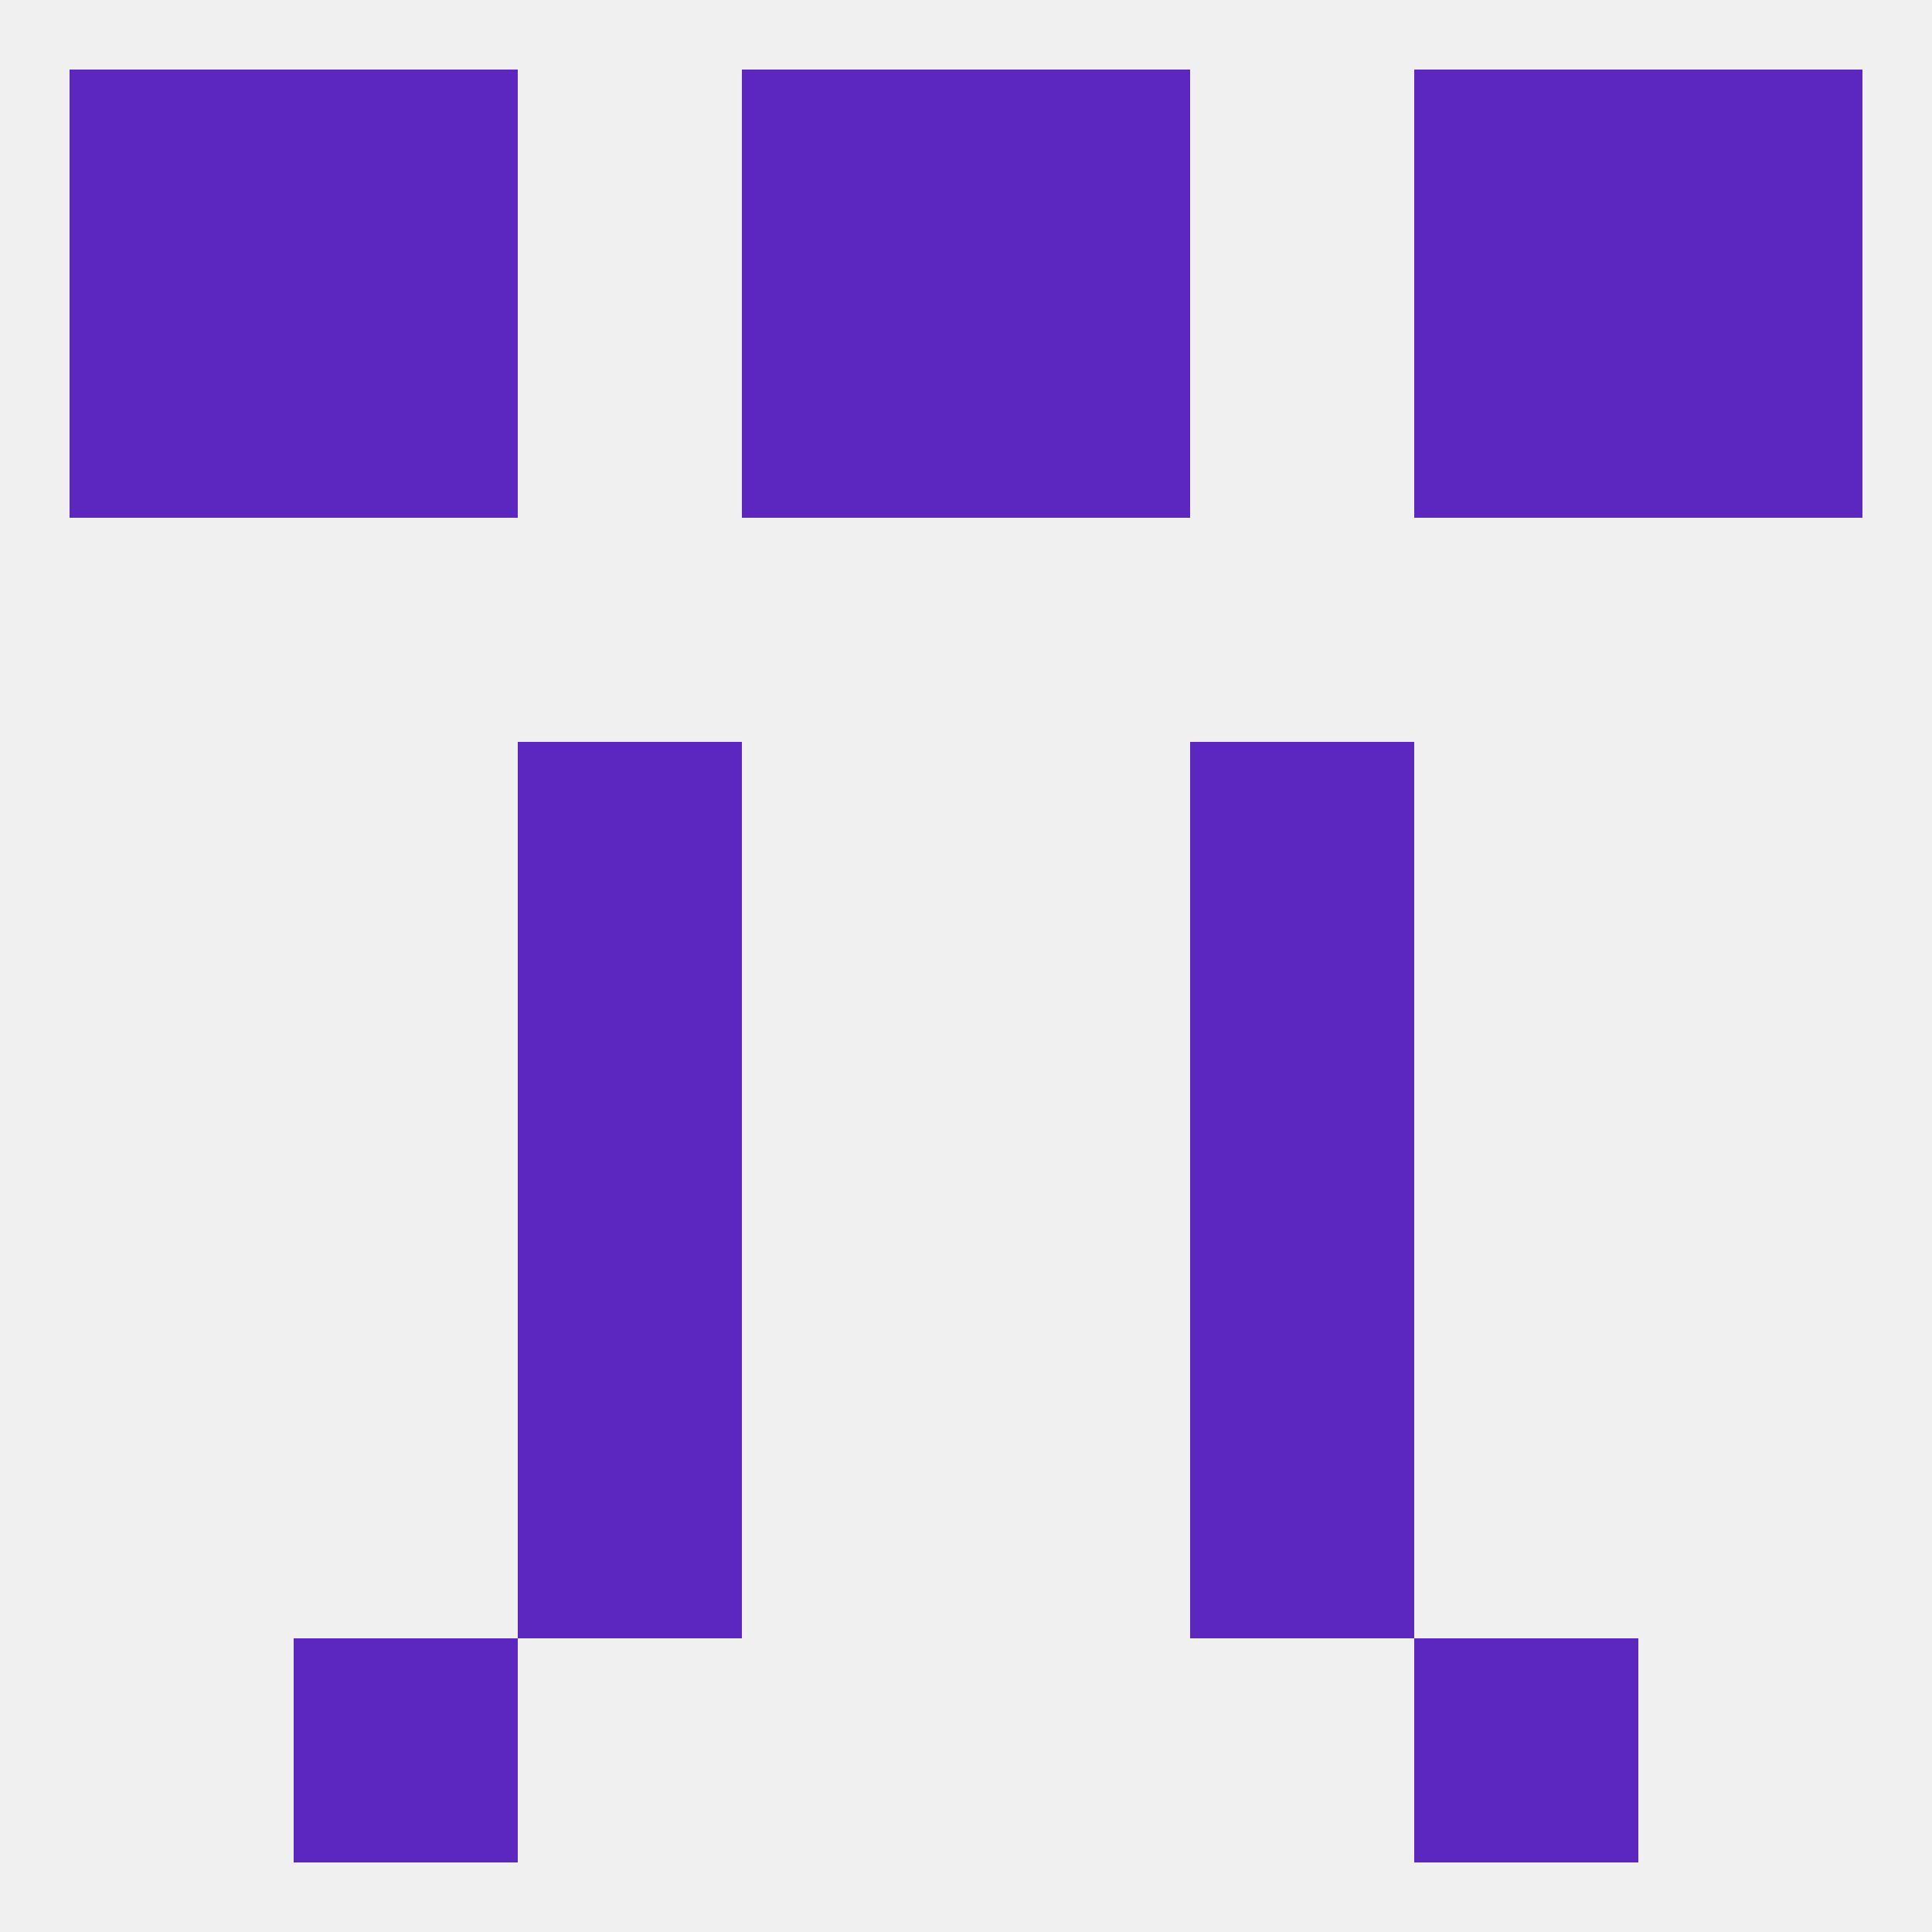 
<!--   <?xml version="1.0"?> -->
<svg version="1.1" baseprofile="full" xmlns="http://www.w3.org/2000/svg" xmlns:xlink="http://www.w3.org/1999/xlink" xmlns:ev="http://www.w3.org/2001/xml-events" width="250" height="250" viewBox="0 0 250 250" >
	<rect width="100%" height="100%" fill="rgba(240,240,240,255)"/>

	<rect x="212" y="9" width="29" height="29" fill="rgba(92,39,190,255)"/>
	<rect x="96" y="9" width="29" height="29" fill="rgba(92,39,190,255)"/>
	<rect x="125" y="9" width="29" height="29" fill="rgba(92,39,190,255)"/>
	<rect x="38" y="9" width="29" height="29" fill="rgba(92,39,190,255)"/>
	<rect x="183" y="9" width="29" height="29" fill="rgba(92,39,190,255)"/>
	<rect x="9" y="9" width="29" height="29" fill="rgba(92,39,190,255)"/>
	<rect x="96" y="38" width="29" height="29" fill="rgba(92,39,190,255)"/>
	<rect x="125" y="38" width="29" height="29" fill="rgba(92,39,190,255)"/>
	<rect x="38" y="38" width="29" height="29" fill="rgba(92,39,190,255)"/>
	<rect x="183" y="38" width="29" height="29" fill="rgba(92,39,190,255)"/>
	<rect x="9" y="38" width="29" height="29" fill="rgba(92,39,190,255)"/>
	<rect x="212" y="38" width="29" height="29" fill="rgba(92,39,190,255)"/>
	<rect x="67" y="125" width="29" height="29" fill="rgba(92,39,190,255)"/>
	<rect x="154" y="125" width="29" height="29" fill="rgba(92,39,190,255)"/>
	<rect x="67" y="96" width="29" height="29" fill="rgba(92,39,190,255)"/>
	<rect x="154" y="96" width="29" height="29" fill="rgba(92,39,190,255)"/>
	<rect x="67" y="154" width="29" height="29" fill="rgba(92,39,190,255)"/>
	<rect x="154" y="154" width="29" height="29" fill="rgba(92,39,190,255)"/>
	<rect x="67" y="183" width="29" height="29" fill="rgba(92,39,190,255)"/>
	<rect x="154" y="183" width="29" height="29" fill="rgba(92,39,190,255)"/>
	<rect x="38" y="212" width="29" height="29" fill="rgba(92,39,190,255)"/>
	<rect x="183" y="212" width="29" height="29" fill="rgba(92,39,190,255)"/>
</svg>